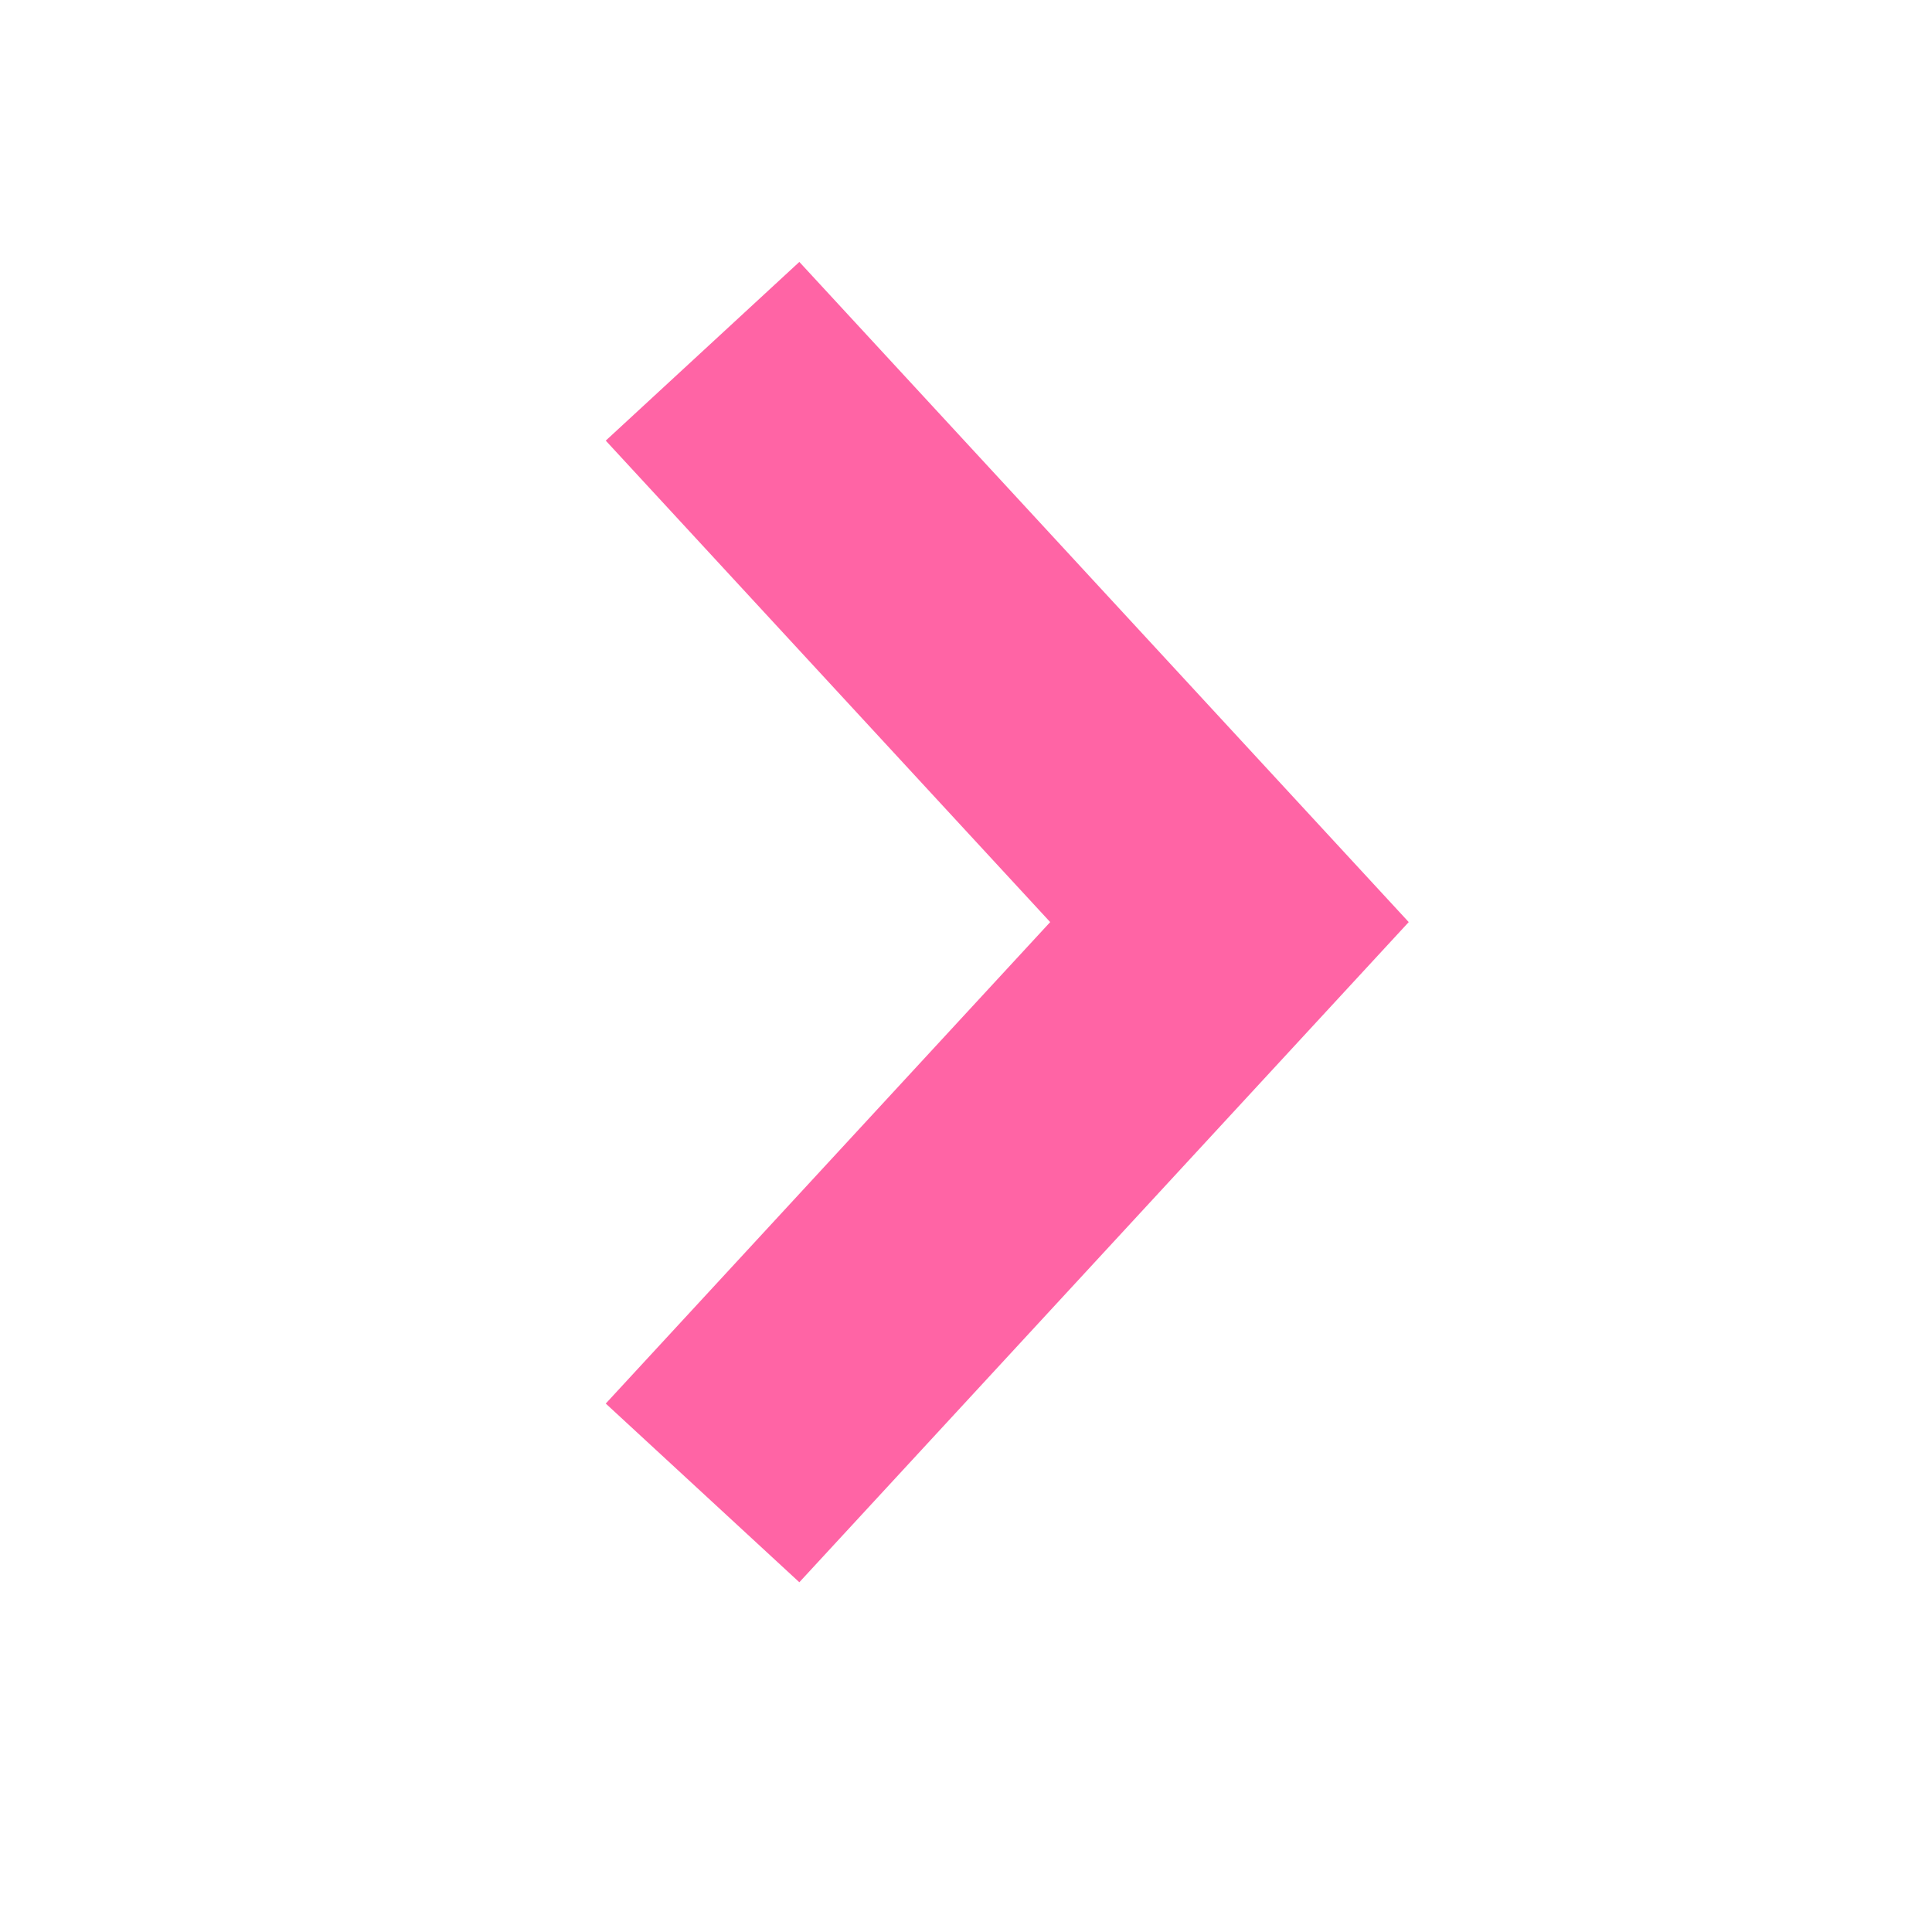 <?xml version="1.0" encoding="UTF-8"?> <svg xmlns="http://www.w3.org/2000/svg" width="22" height="22" viewBox="0 0 22 22" fill="none"><path d="M8 4L14 10.5L8 17" stroke="#FF64A5" stroke-width="3"></path></svg> 